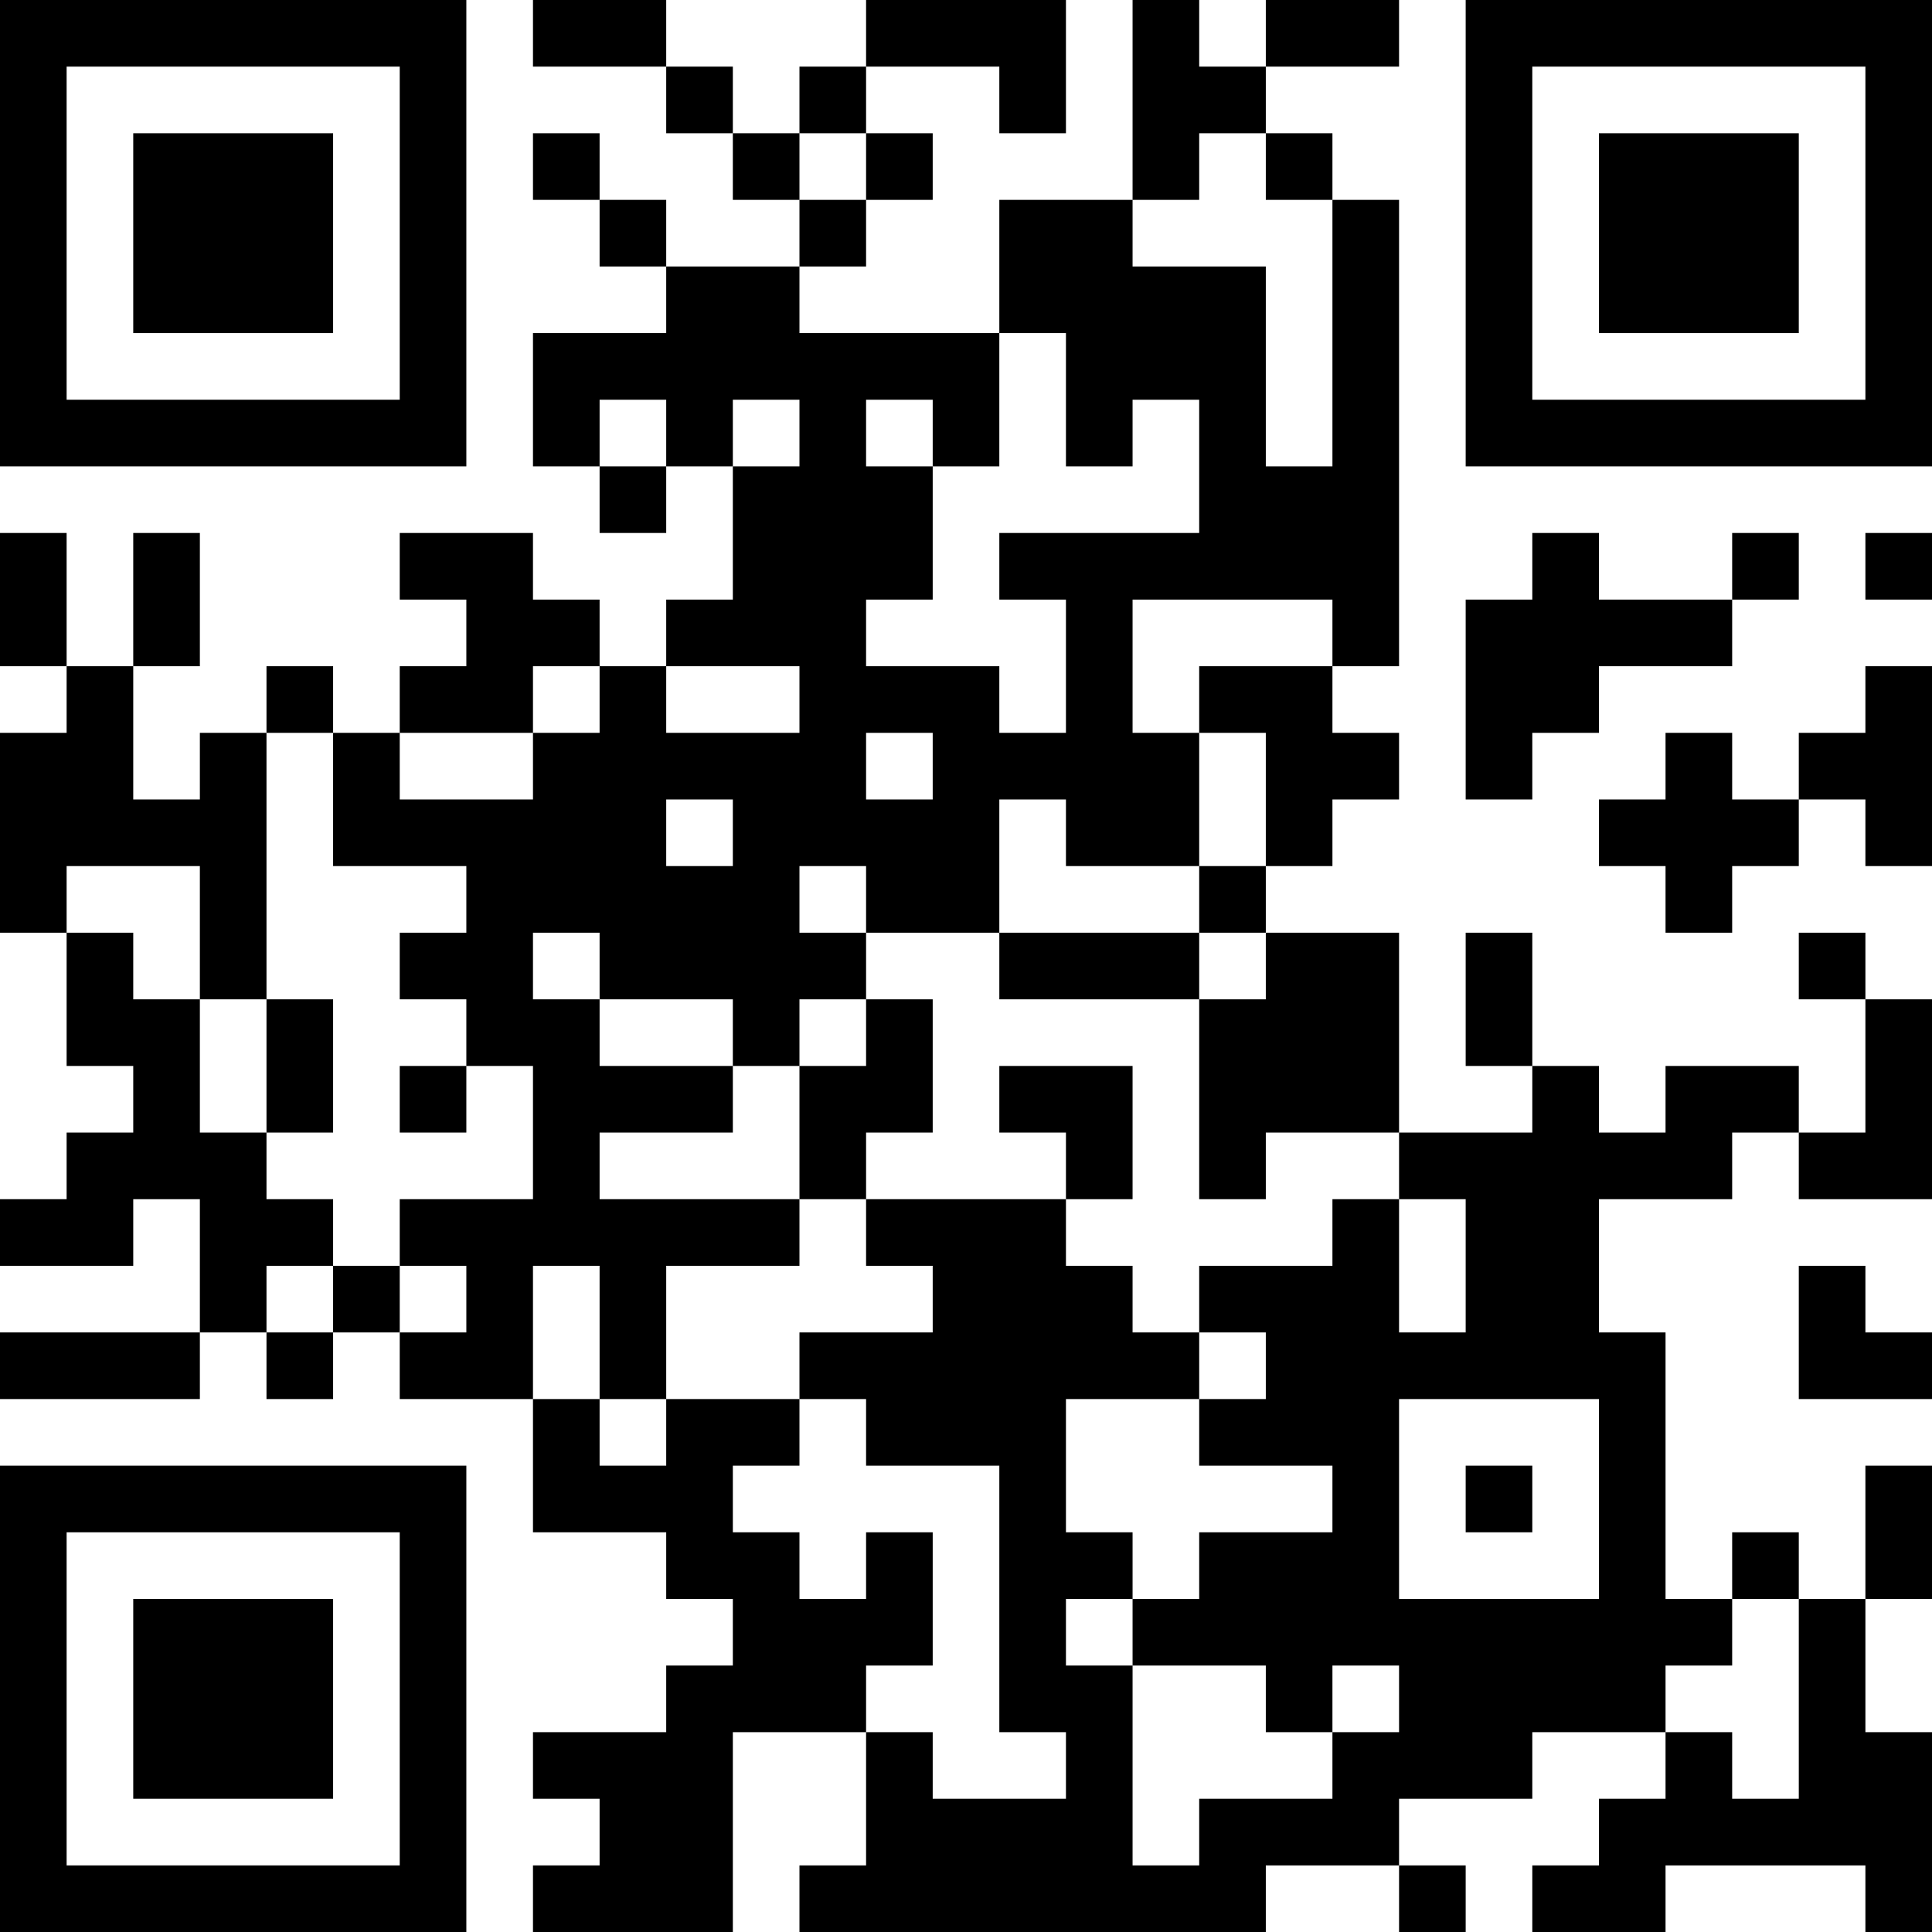 <?xml version="1.0" encoding="UTF-8"?>
<svg xmlns="http://www.w3.org/2000/svg" version="1.1" width="300" height="300" viewBox="0 0 300 300"><rect x="0" y="0" width="300" height="300" fill="#ffffff"/><g transform="scale(10.345)"><g transform="translate(0,0)"><path fill-rule="evenodd" d="M8 0L8 1L10 1L10 2L11 2L11 3L12 3L12 4L10 4L10 3L9 3L9 2L8 2L8 3L9 3L9 4L10 4L10 5L8 5L8 7L9 7L9 8L10 8L10 7L11 7L11 9L10 9L10 10L9 10L9 9L8 9L8 8L6 8L6 9L7 9L7 10L6 10L6 11L5 11L5 10L4 10L4 11L3 11L3 12L2 12L2 10L3 10L3 8L2 8L2 10L1 10L1 8L0 8L0 10L1 10L1 11L0 11L0 14L1 14L1 16L2 16L2 17L1 17L1 18L0 18L0 19L2 19L2 18L3 18L3 20L0 20L0 21L3 21L3 20L4 20L4 21L5 21L5 20L6 20L6 21L8 21L8 23L10 23L10 24L11 24L11 25L10 25L10 26L8 26L8 27L9 27L9 28L8 28L8 29L11 29L11 26L13 26L13 28L12 28L12 29L19 29L19 28L21 28L21 29L22 29L22 28L21 28L21 27L23 27L23 26L25 26L25 27L24 27L24 28L23 28L23 29L25 29L25 28L28 28L28 29L29 29L29 26L28 26L28 24L29 24L29 22L28 22L28 24L27 24L27 23L26 23L26 24L25 24L25 20L24 20L24 18L26 18L26 17L27 17L27 18L29 18L29 15L28 15L28 14L27 14L27 15L28 15L28 17L27 17L27 16L25 16L25 17L24 17L24 16L23 16L23 14L22 14L22 16L23 16L23 17L21 17L21 14L19 14L19 13L20 13L20 12L21 12L21 11L20 11L20 10L21 10L21 3L20 3L20 2L19 2L19 1L21 1L21 0L19 0L19 1L18 1L18 0L17 0L17 3L15 3L15 5L12 5L12 4L13 4L13 3L14 3L14 2L13 2L13 1L15 1L15 2L16 2L16 0L13 0L13 1L12 1L12 2L11 2L11 1L10 1L10 0ZM12 2L12 3L13 3L13 2ZM18 2L18 3L17 3L17 4L19 4L19 7L20 7L20 3L19 3L19 2ZM15 5L15 7L14 7L14 6L13 6L13 7L14 7L14 9L13 9L13 10L15 10L15 11L16 11L16 9L15 9L15 8L18 8L18 6L17 6L17 7L16 7L16 5ZM9 6L9 7L10 7L10 6ZM11 6L11 7L12 7L12 6ZM23 8L23 9L22 9L22 12L23 12L23 11L24 11L24 10L26 10L26 9L27 9L27 8L26 8L26 9L24 9L24 8ZM28 8L28 9L29 9L29 8ZM17 9L17 11L18 11L18 13L16 13L16 12L15 12L15 14L13 14L13 13L12 13L12 14L13 14L13 15L12 15L12 16L11 16L11 15L9 15L9 14L8 14L8 15L9 15L9 16L11 16L11 17L9 17L9 18L12 18L12 19L10 19L10 21L9 21L9 19L8 19L8 21L9 21L9 22L10 22L10 21L12 21L12 22L11 22L11 23L12 23L12 24L13 24L13 23L14 23L14 25L13 25L13 26L14 26L14 27L16 27L16 26L15 26L15 22L13 22L13 21L12 21L12 20L14 20L14 19L13 19L13 18L16 18L16 19L17 19L17 20L18 20L18 21L16 21L16 23L17 23L17 24L16 24L16 25L17 25L17 28L18 28L18 27L20 27L20 26L21 26L21 25L20 25L20 26L19 26L19 25L17 25L17 24L18 24L18 23L20 23L20 22L18 22L18 21L19 21L19 20L18 20L18 19L20 19L20 18L21 18L21 20L22 20L22 18L21 18L21 17L19 17L19 18L18 18L18 15L19 15L19 14L18 14L18 13L19 13L19 11L18 11L18 10L20 10L20 9ZM8 10L8 11L6 11L6 12L8 12L8 11L9 11L9 10ZM10 10L10 11L12 11L12 10ZM28 10L28 11L27 11L27 12L26 12L26 11L25 11L25 12L24 12L24 13L25 13L25 14L26 14L26 13L27 13L27 12L28 12L28 13L29 13L29 10ZM4 11L4 15L3 15L3 13L1 13L1 14L2 14L2 15L3 15L3 17L4 17L4 18L5 18L5 19L4 19L4 20L5 20L5 19L6 19L6 20L7 20L7 19L6 19L6 18L8 18L8 16L7 16L7 15L6 15L6 14L7 14L7 13L5 13L5 11ZM13 11L13 12L14 12L14 11ZM10 12L10 13L11 13L11 12ZM15 14L15 15L18 15L18 14ZM4 15L4 17L5 17L5 15ZM13 15L13 16L12 16L12 18L13 18L13 17L14 17L14 15ZM6 16L6 17L7 17L7 16ZM15 16L15 17L16 17L16 18L17 18L17 16ZM27 19L27 21L29 21L29 20L28 20L28 19ZM21 21L21 24L24 24L24 21ZM22 22L22 23L23 23L23 22ZM26 24L26 25L25 25L25 26L26 26L26 27L27 27L27 24ZM0 0L7 0L7 7L0 7ZM1 1L1 6L6 6L6 1ZM2 2L5 2L5 5L2 5ZM22 0L29 0L29 7L22 7ZM23 1L23 6L28 6L28 1ZM24 2L27 2L27 5L24 5ZM0 22L7 22L7 29L0 29ZM1 23L1 28L6 28L6 23ZM2 24L5 24L5 27L2 27Z" fill="#000000"/></g></g></svg>
